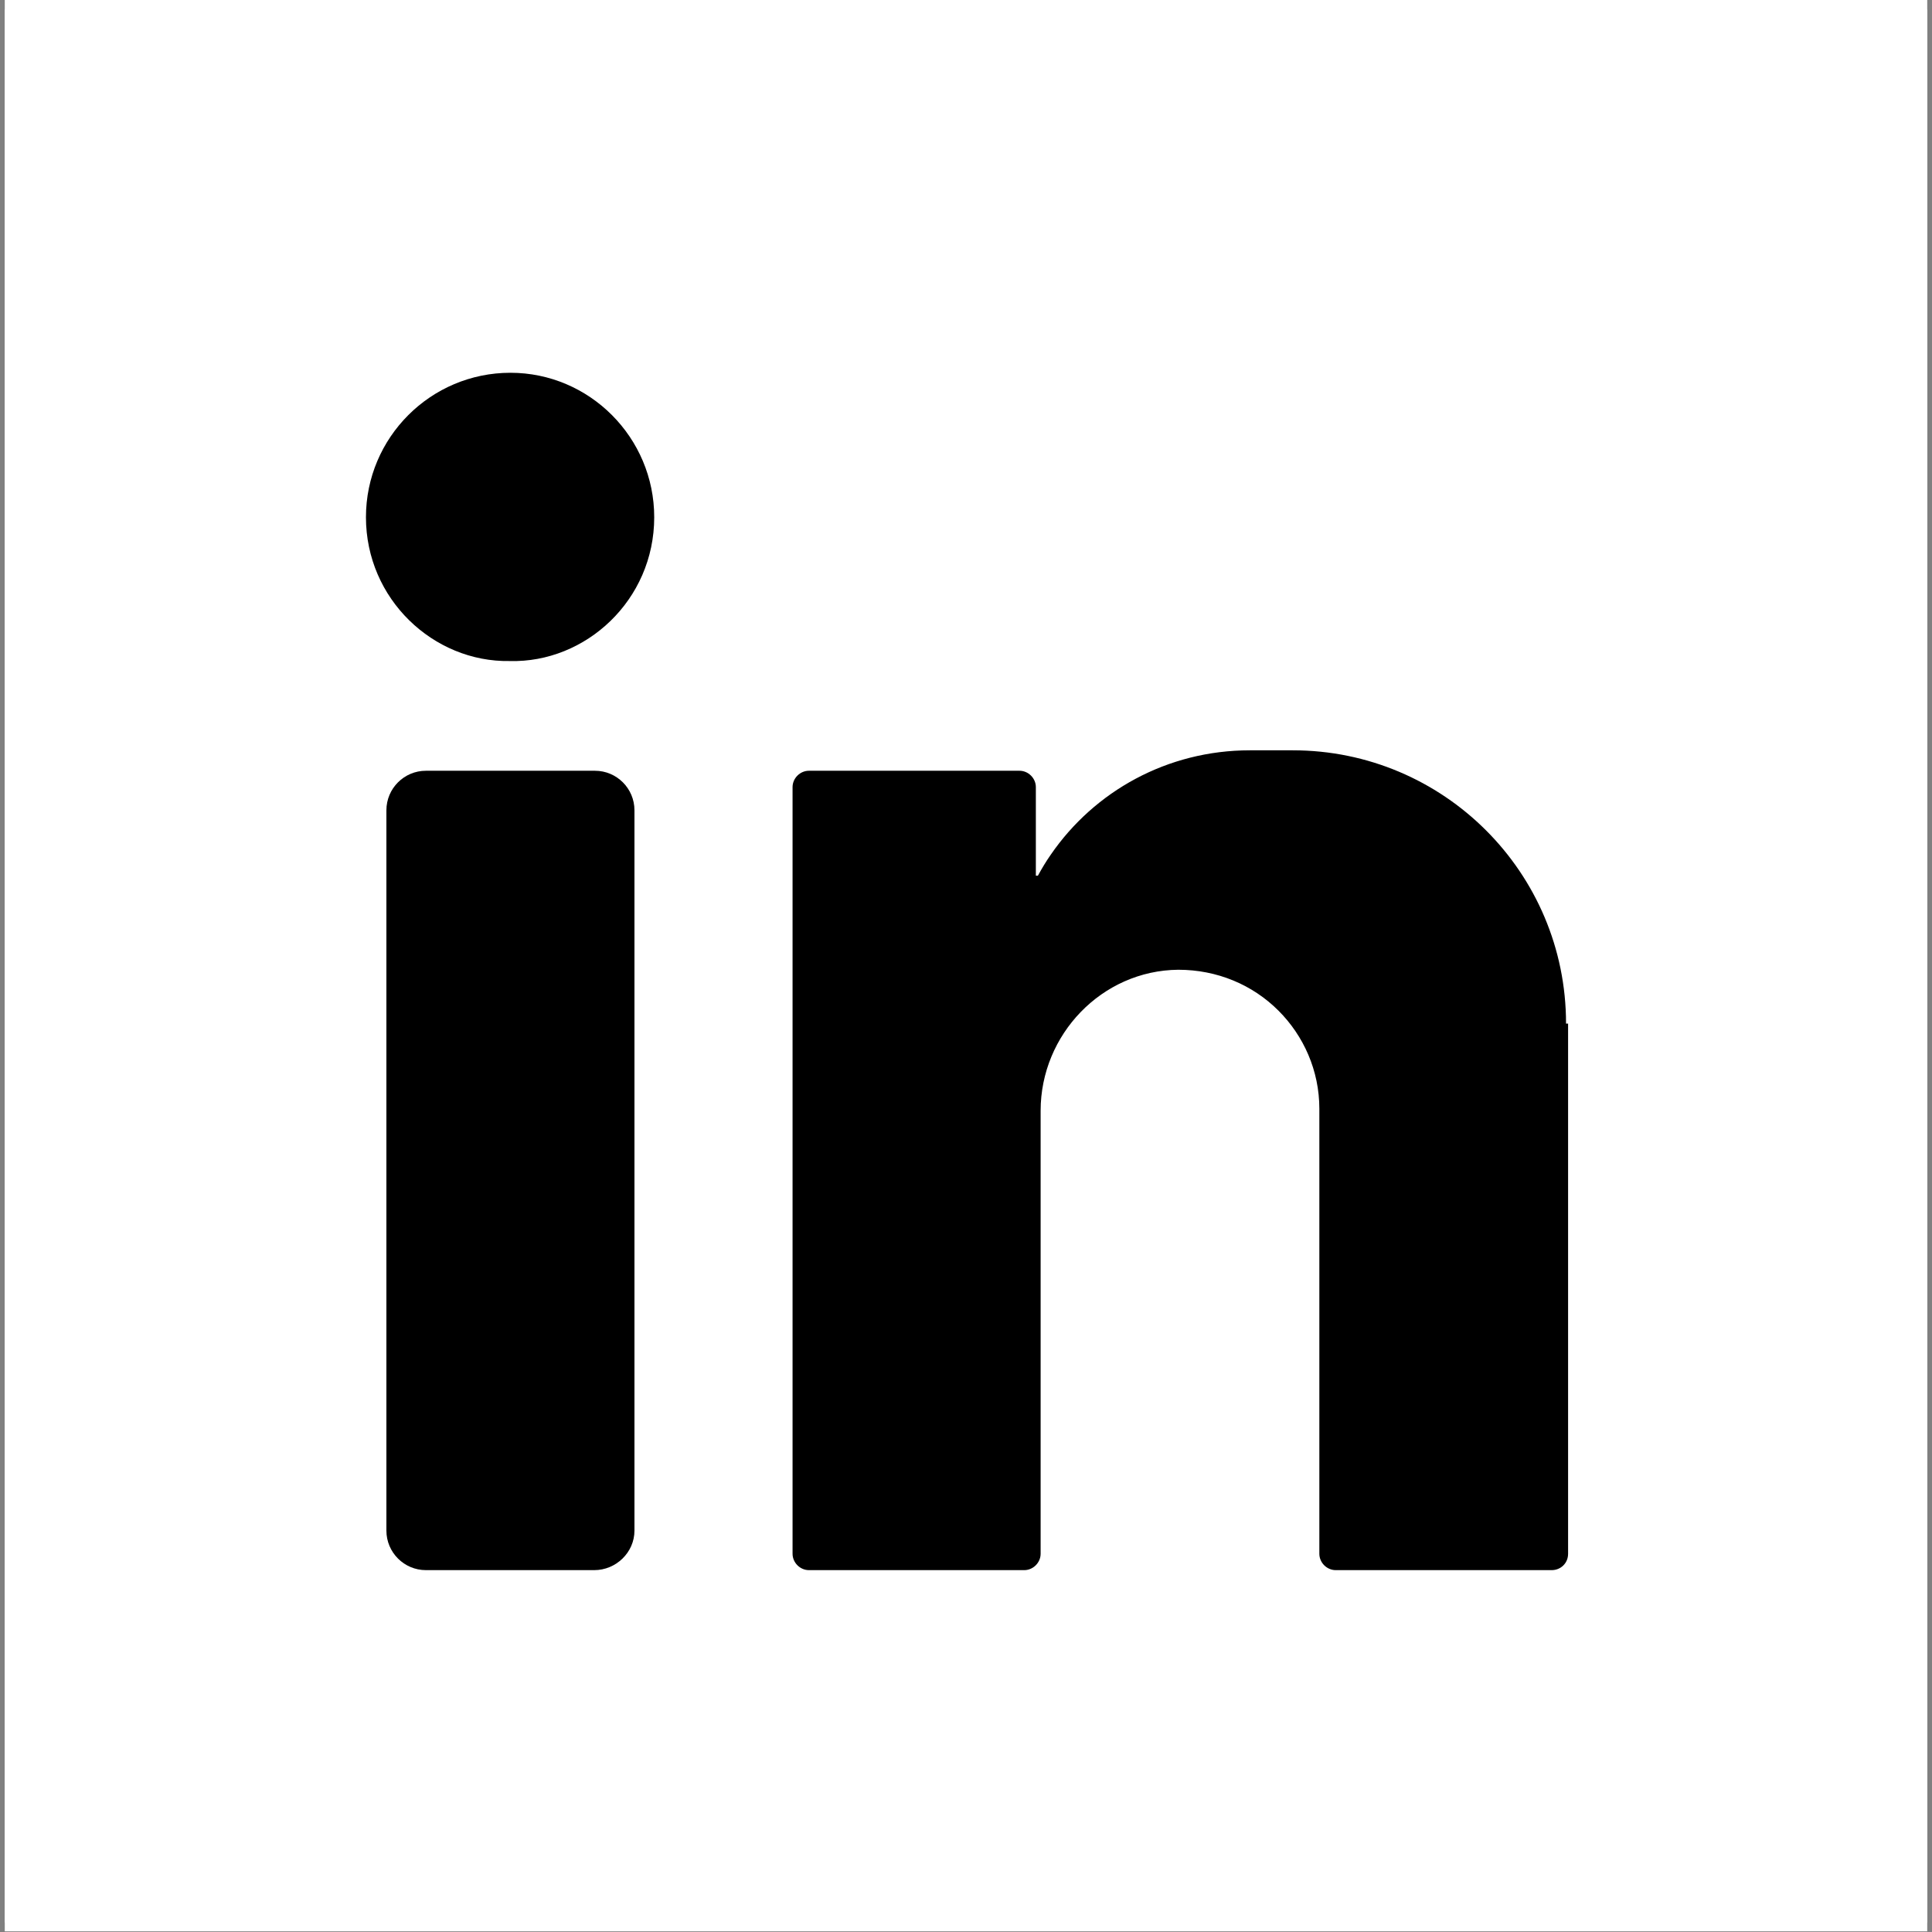 <?xml version="1.0" encoding="utf-8"?>
<!-- Generator: Adobe Illustrator 25.2.3, SVG Export Plug-In . SVG Version: 6.00 Build 0)  -->
<svg version="1.1" id="Laag_1" xmlns="http://www.w3.org/2000/svg" xmlns:xlink="http://www.w3.org/1999/xlink" x="0px" y="0px"
	 viewBox="0 0 283.5 283.5" style="enable-background:new 0 0 283.5 283.5;" xml:space="preserve">
<rect x="0" y="0" width="283.5" height="283.5" fill="#808080" stroke="none"/>
<style type="text/css">
	.st0{fill:#FFFFFF;}
	.st1{clip-path:url(#SVGID_2_);}
	.st2{clip-path:url(#SVGID_4_);}
</style>
<rect x="0.7" y="1.4" class="st0" width="282.1" height="282"/>
<g>
	<defs>
		<rect id="SVGID_1_" x="0.7" y="1.4" width="282.1" height="282.1"/>
	</defs>
	<clipPath id="SVGID_2_">
		<use xlink:href="#SVGID_1_"  style="overflow:visible;"/>
	</clipPath>
	<path class="st1" d="M179.3,148.6h-24.6v87.5h-36.4v-87.5H101v-30.9h17.3v-20c0-14.3,6.8-36.7,36.7-36.7l27,0.1v30h-19.6
		c-3.2,0-7.7,1.6-7.7,8.5v18.2h27.7L179.3,148.6z"/>
</g>
<rect x="0.7" class="st0" width="282.1" height="282.1"/>
<g>
	<defs>
		<rect id="SVGID_3_" x="0.7" width="282.1" height="282.1"/>
	</defs>
	<clipPath id="SVGID_4_">
		<use xlink:href="#SVGID_3_"  style="overflow:visible;"/>
	</clipPath>
	<path class="st2" d="M74.9,54.7c11.6,0,21.1,9.5,21.1,21.2c0,12.2-10.1,21.4-21.2,21.1c-11.2,0.2-21.1-9.1-21.1-21.1
		C53.7,64.2,63.2,54.7,74.9,54.7"/>
	<path class="st2" d="M87.2,230.4H62.5c-3.2,0-5.8-2.6-5.8-5.8V118.9c0-3.2,2.6-5.8,5.8-5.8h24.8c3.2,0,5.8,2.6,5.8,5.8v105.7
		C93.1,227.8,90.4,230.4,87.2,230.4"/>
	<path class="st2" d="M229.8,150.2c0-22.2-18-40.1-40.1-40.1h-6.3c-12.1,0-22.8,6-29.2,15.3c-0.7,1-1.3,2-1.9,3.1
		c-0.2,0-0.3,0-0.3,0v-13c0-1.3-1.1-2.4-2.4-2.4h-30.9c-1.3,0-2.4,1.1-2.4,2.4V228c0,1.3,1.1,2.4,2.4,2.4h31.6
		c1.3,0,2.4-1.1,2.4-2.4v-65c0-11.2,9-20.6,20.2-20.7c5.7,0,10.9,2.2,14.7,6c3.7,3.7,6,8.8,6,14.4v65.3c0,1.3,1.1,2.4,2.4,2.4h31.7
		c1.3,0,2.4-1,2.4-2.4V150.2z"/>
</g>
</svg>
